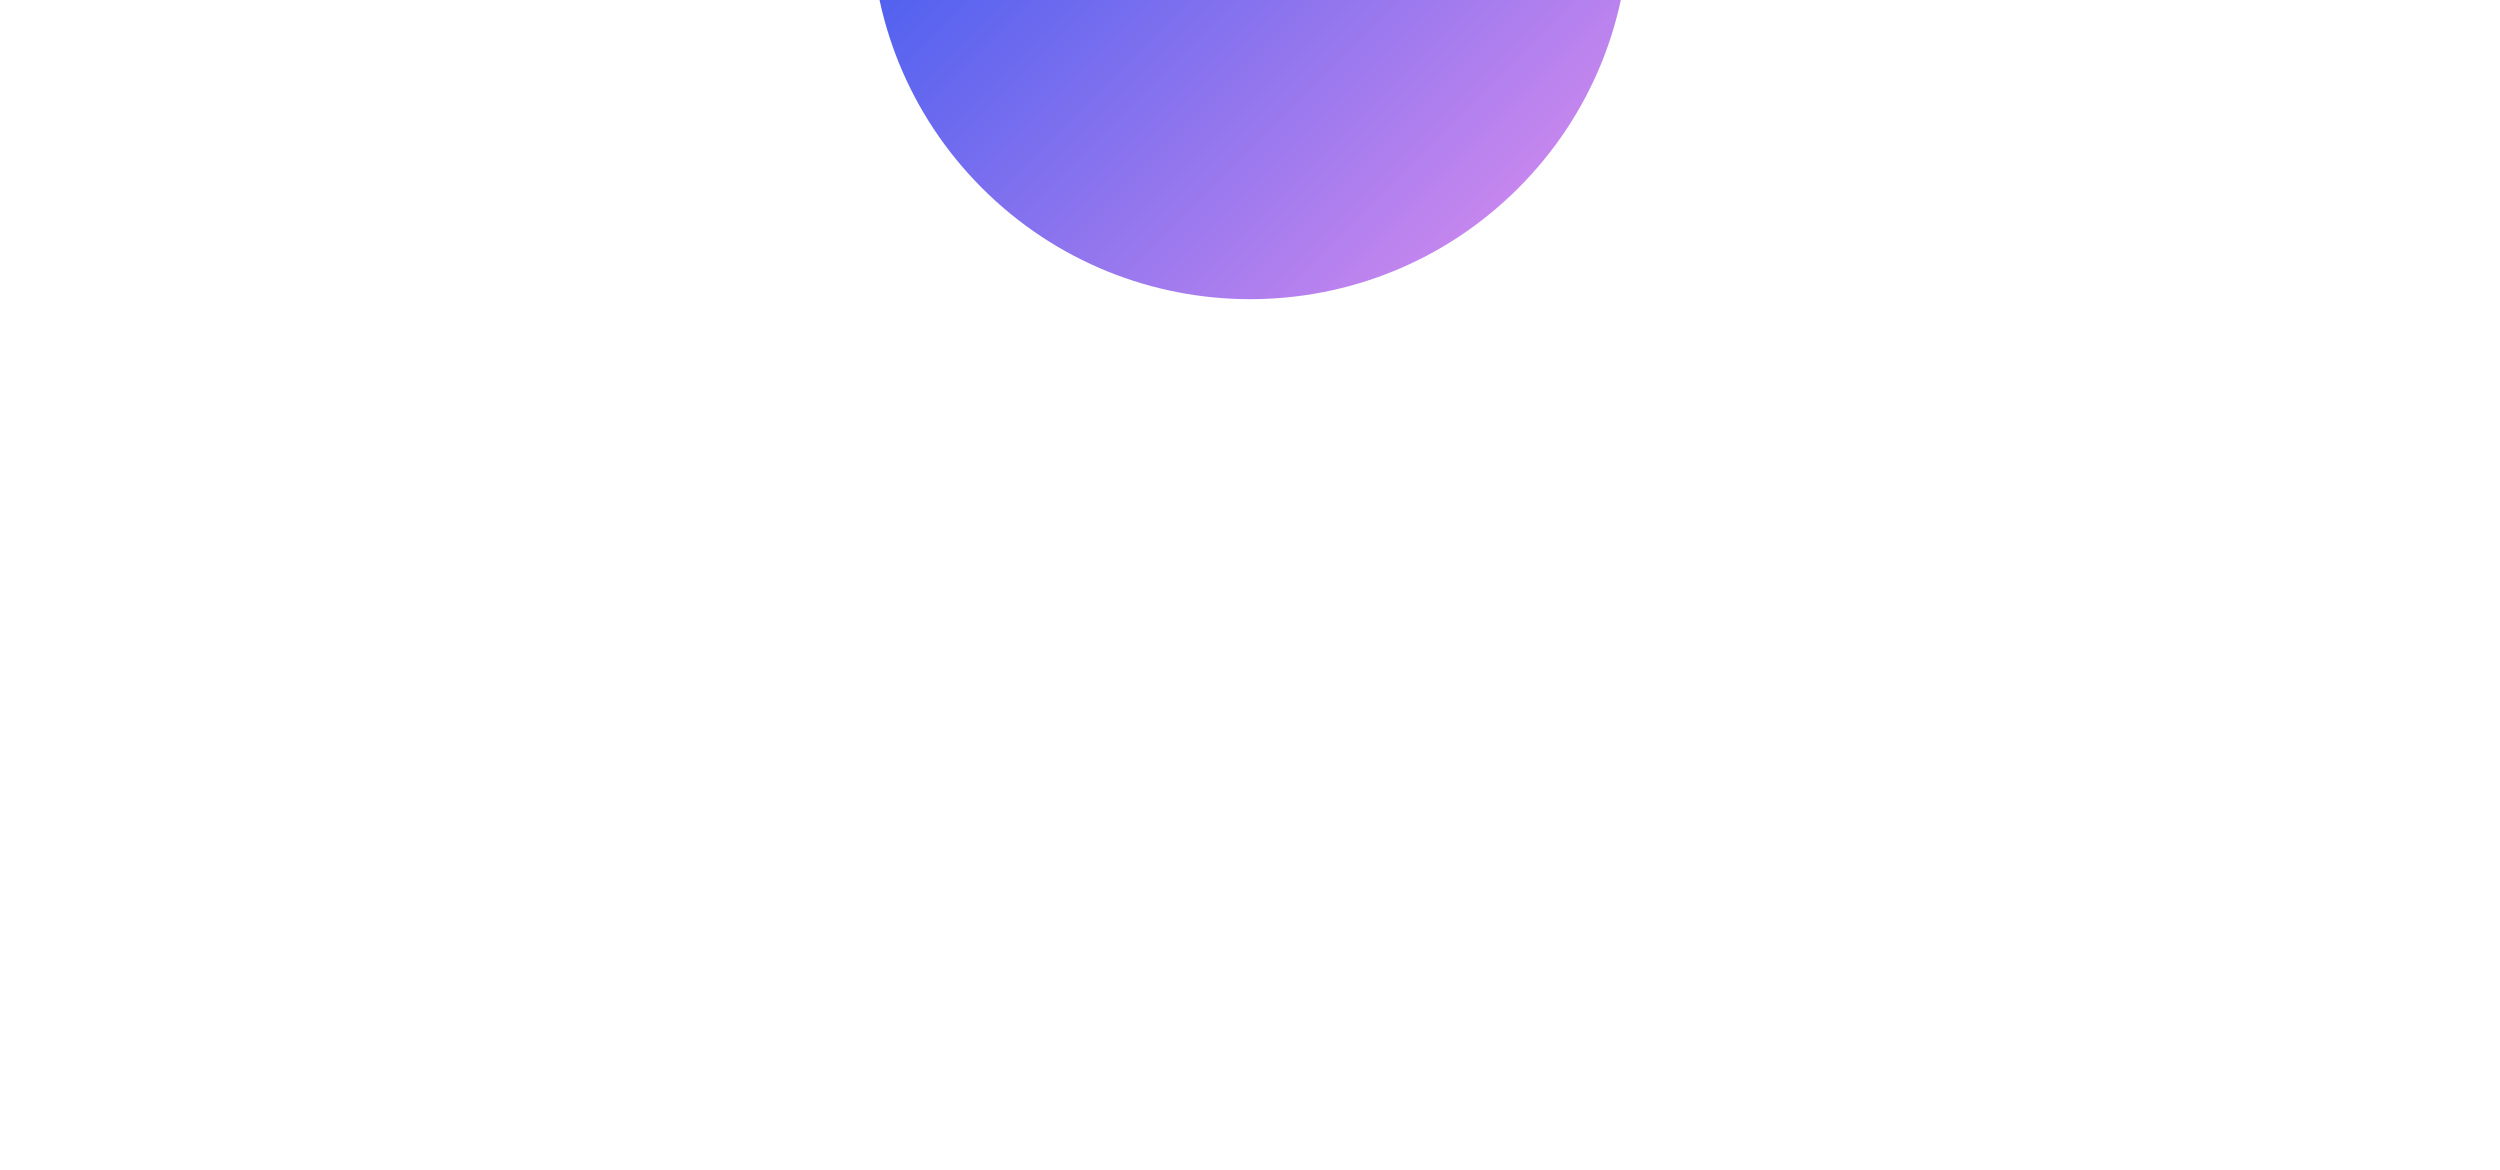 <svg width="823" height="385" viewBox="0 0 823 385" fill="none" xmlns="http://www.w3.org/2000/svg">
<g filter="url(#filter0_f_6962_2012)">
<path d="M323.31 61.937C274.569 13.196 274.569 -65.828 323.31 -114.569C372.05 -163.309 451.075 -163.309 499.815 -114.569C548.556 -65.828 548.556 13.196 499.815 61.937C451.075 110.677 372.05 110.677 323.31 61.937Z" fill="url(#paint0_linear_6962_2012)"/>
</g>
<defs>
<filter id="filter0_f_6962_2012" x="-50.763" y="-488.641" width="924.651" height="924.651" filterUnits="userSpaceOnUse" color-interpolation-filters="sRGB">
<feFlood flood-opacity="0" result="BackgroundImageFix"/>
<feBlend mode="normal" in="SourceGraphic" in2="BackgroundImageFix" result="shape"/>
<feGaussianBlur stdDeviation="142.91" result="effect1_foregroundBlur_6962_2012"/>
</filter>
<linearGradient id="paint0_linear_6962_2012" x1="323.31" y1="-114.569" x2="499.815" y2="61.937" gradientUnits="userSpaceOnUse">
<stop stop-color="#2F57EF"/>
<stop offset="1" stop-color="#C586EE"/>
</linearGradient>
</defs>
</svg>
